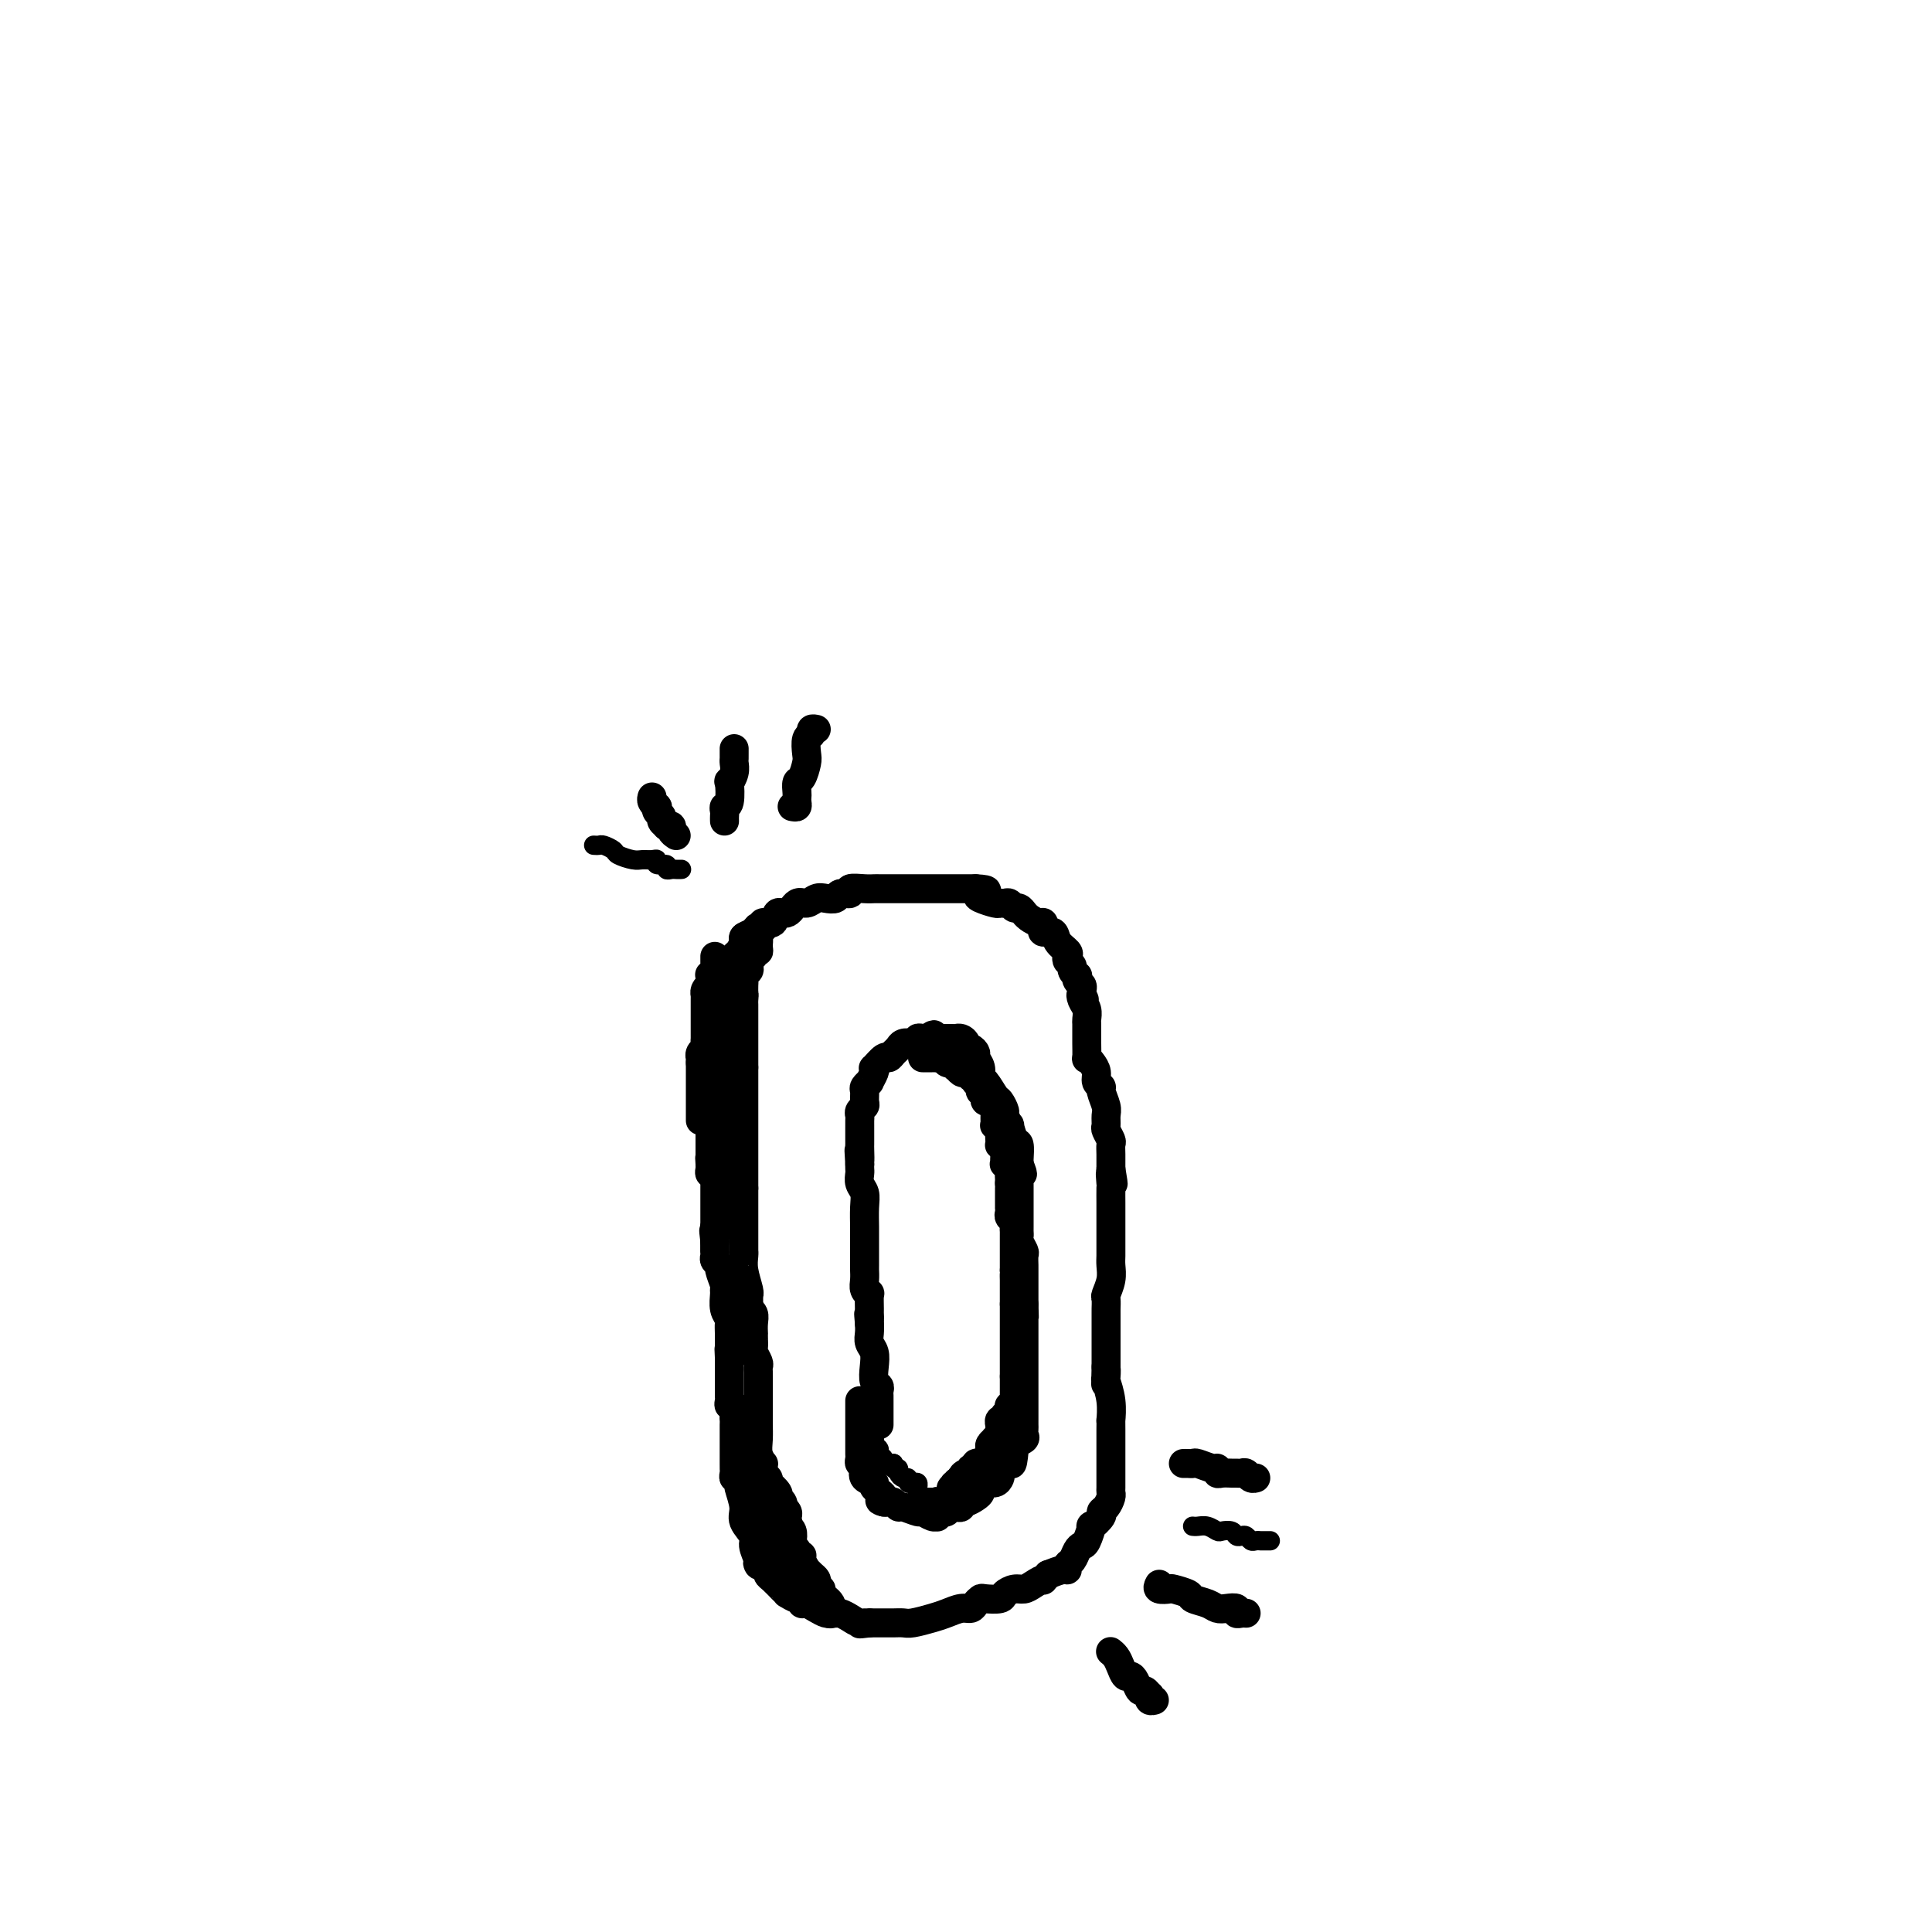 <svg viewBox='0 0 400 400' version='1.1' xmlns='http://www.w3.org/2000/svg' xmlns:xlink='http://www.w3.org/1999/xlink'><g fill='none' stroke='#000000' stroke-width='6' stroke-linecap='round' stroke-linejoin='round'><path d='M182,295c-0.000,-0.446 -0.000,-0.893 0,-1c0.000,-0.107 0.000,0.125 0,0c-0.000,-0.125 -0.000,-0.607 0,-1c0.000,-0.393 0.000,-0.697 0,-1c-0.000,-0.303 -0.000,-0.606 0,-1c0.000,-0.394 0.001,-0.880 0,-1c-0.001,-0.120 -0.004,0.124 0,0c0.004,-0.124 0.015,-0.616 0,-1c-0.015,-0.384 -0.056,-0.659 0,-1c0.056,-0.341 0.207,-0.749 0,-1c-0.207,-0.251 -0.774,-0.346 -1,-1c-0.226,-0.654 -0.113,-1.866 0,-3c0.113,-1.134 0.226,-2.191 0,-3c-0.226,-0.809 -0.792,-1.372 -1,-2c-0.208,-0.628 -0.060,-1.322 0,-2c0.060,-0.678 0.030,-1.339 0,-2'/><path d='M180,274c-0.309,-3.418 -0.082,-1.461 0,-1c0.082,0.461 0.018,-0.572 0,-1c-0.018,-0.428 0.009,-0.250 0,-1c-0.009,-0.750 -0.055,-2.429 0,-3c0.055,-0.571 0.211,-0.033 0,0c-0.211,0.033 -0.789,-0.439 -1,-1c-0.211,-0.561 -0.057,-1.212 0,-2c0.057,-0.788 0.015,-1.712 0,-2c-0.015,-0.288 -0.003,0.060 0,-1c0.003,-1.060 -0.003,-3.530 0,-5c0.003,-1.470 0.015,-1.942 0,-3c-0.015,-1.058 -0.057,-2.703 0,-4c0.057,-1.297 0.211,-2.245 0,-3c-0.211,-0.755 -0.789,-1.316 -1,-2c-0.211,-0.684 -0.057,-1.492 0,-2c0.057,-0.508 0.016,-0.717 0,-1c-0.016,-0.283 -0.008,-0.642 0,-1'/><path d='M178,241c-0.309,-5.224 -0.083,-1.785 0,-1c0.083,0.785 0.022,-1.086 0,-2c-0.022,-0.914 -0.006,-0.871 0,-1c0.006,-0.129 0.002,-0.430 0,-1c-0.002,-0.570 -0.000,-1.410 0,-2c0.000,-0.590 -0.001,-0.932 0,-1c0.001,-0.068 0.004,0.136 0,0c-0.004,-0.136 -0.015,-0.613 0,-1c0.015,-0.387 0.057,-0.685 0,-1c-0.057,-0.315 -0.212,-0.647 0,-1c0.212,-0.353 0.793,-0.726 1,-1c0.207,-0.274 0.040,-0.450 0,-1c-0.040,-0.550 0.045,-1.474 0,-2c-0.045,-0.526 -0.222,-0.653 0,-1c0.222,-0.347 0.842,-0.914 1,-1c0.158,-0.086 -0.147,0.309 0,0c0.147,-0.309 0.746,-1.322 1,-2c0.254,-0.678 0.162,-1.022 0,-1c-0.162,0.022 -0.394,0.409 0,0c0.394,-0.409 1.414,-1.616 2,-2c0.586,-0.384 0.738,0.055 1,0c0.262,-0.055 0.635,-0.602 1,-1c0.365,-0.398 0.724,-0.646 1,-1c0.276,-0.354 0.469,-0.813 1,-1c0.531,-0.187 1.399,-0.103 2,0c0.601,0.103 0.934,0.223 1,0c0.066,-0.223 -0.136,-0.791 0,-1c0.136,-0.209 0.610,-0.060 1,0c0.390,0.060 0.695,0.030 1,0'/><path d='M192,215c2.186,-1.547 1.150,-0.415 1,0c-0.150,0.415 0.586,0.111 1,0c0.414,-0.111 0.506,-0.031 1,0c0.494,0.031 1.390,0.011 2,0c0.610,-0.011 0.933,-0.013 1,0c0.067,0.013 -0.123,0.041 0,0c0.123,-0.041 0.559,-0.151 1,0c0.441,0.151 0.888,0.565 1,1c0.112,0.435 -0.110,0.893 0,1c0.110,0.107 0.551,-0.136 1,0c0.449,0.136 0.907,0.650 1,1c0.093,0.350 -0.178,0.535 0,1c0.178,0.465 0.807,1.208 1,2c0.193,0.792 -0.049,1.631 0,2c0.049,0.369 0.390,0.268 1,1c0.610,0.732 1.488,2.295 2,3c0.512,0.705 0.658,0.550 1,1c0.342,0.450 0.879,1.505 1,2c0.121,0.495 -0.174,0.431 0,1c0.174,0.569 0.817,1.770 1,2c0.183,0.230 -0.095,-0.513 0,0c0.095,0.513 0.561,2.281 1,3c0.439,0.719 0.850,0.389 1,1c0.150,0.611 0.041,2.165 0,3c-0.041,0.835 -0.012,0.953 0,1c0.012,0.047 0.006,0.024 0,0'/><path d='M211,241c1.392,3.582 0.373,1.535 0,1c-0.373,-0.535 -0.100,0.440 0,1c0.100,0.560 0.027,0.703 0,1c-0.027,0.297 -0.007,0.747 0,1c0.007,0.253 0.002,0.309 0,1c-0.002,0.691 -0.001,2.016 0,3c0.001,0.984 0.000,1.626 0,2c-0.000,0.374 -0.001,0.480 0,1c0.001,0.520 0.004,1.453 0,2c-0.004,0.547 -0.015,0.709 0,1c0.015,0.291 0.057,0.712 0,1c-0.057,0.288 -0.211,0.444 0,1c0.211,0.556 0.789,1.511 1,2c0.211,0.489 0.057,0.512 0,1c-0.057,0.488 -0.015,1.440 0,2c0.015,0.560 0.004,0.727 0,1c-0.004,0.273 -0.001,0.651 0,1c0.001,0.349 0.000,0.667 0,1c-0.000,0.333 -0.000,0.681 0,1c0.000,0.319 0.000,0.610 0,1c-0.000,0.390 -0.000,0.878 0,1c0.000,0.122 0.000,-0.121 0,0c-0.000,0.121 -0.000,0.606 0,1c0.000,0.394 0.000,0.697 0,1'/><path d='M212,270c0.155,4.949 0.041,2.823 0,2c-0.041,-0.823 -0.011,-0.342 0,0c0.011,0.342 0.003,0.545 0,1c-0.003,0.455 -0.001,1.162 0,2c0.001,0.838 0.000,1.807 0,3c-0.000,1.193 -0.000,2.611 0,3c0.000,0.389 0.000,-0.250 0,0c-0.000,0.250 -0.000,1.391 0,2c0.000,0.609 0.000,0.687 0,1c-0.000,0.313 -0.000,0.861 0,1c0.000,0.139 0.000,-0.130 0,0c-0.000,0.130 0.000,0.661 0,1c-0.000,0.339 -0.000,0.486 0,1c0.000,0.514 0.000,1.393 0,2c-0.000,0.607 -0.000,0.941 0,1c0.000,0.059 0.000,-0.157 0,0c-0.000,0.157 -0.000,0.686 0,1c0.000,0.314 0.000,0.413 0,1c-0.000,0.587 -0.001,1.663 0,2c0.001,0.337 0.002,-0.064 0,0c-0.002,0.064 -0.008,0.595 0,1c0.008,0.405 0.030,0.686 0,1c-0.030,0.314 -0.111,0.661 0,1c0.111,0.339 0.415,0.668 0,1c-0.415,0.332 -1.547,0.666 -2,1c-0.453,0.334 -0.226,0.667 0,1'/><path d='M210,300c-0.471,5.035 -0.648,2.624 -1,2c-0.352,-0.624 -0.878,0.539 -1,1c-0.122,0.461 0.162,0.218 0,0c-0.162,-0.218 -0.768,-0.413 -1,0c-0.232,0.413 -0.091,1.434 0,2c0.091,0.566 0.130,0.676 0,1c-0.130,0.324 -0.429,0.860 -1,1c-0.571,0.140 -1.413,-0.116 -2,0c-0.587,0.116 -0.918,0.604 -1,1c-0.082,0.396 0.084,0.698 0,1c-0.084,0.302 -0.418,0.603 -1,1c-0.582,0.397 -1.413,0.890 -2,1c-0.587,0.110 -0.931,-0.163 -1,0c-0.069,0.163 0.136,0.762 0,1c-0.136,0.238 -0.615,0.115 -1,0c-0.385,-0.115 -0.678,-0.223 -1,0c-0.322,0.223 -0.674,0.777 -1,1c-0.326,0.223 -0.625,0.113 -1,0c-0.375,-0.113 -0.826,-0.231 -1,0c-0.174,0.231 -0.072,0.809 0,1c0.072,0.191 0.114,-0.005 0,0c-0.114,0.005 -0.384,0.213 -1,0c-0.616,-0.213 -1.580,-0.845 -2,-1c-0.420,-0.155 -0.298,0.169 -1,0c-0.702,-0.169 -2.230,-0.830 -3,-1c-0.770,-0.170 -0.784,0.150 -1,0c-0.216,-0.150 -0.635,-0.771 -1,-1c-0.365,-0.229 -0.676,-0.065 -1,0c-0.324,0.065 -0.662,0.033 -1,0'/><path d='M183,311c-1.881,-0.428 -0.084,-0.499 0,-1c0.084,-0.501 -1.546,-1.430 -2,-2c-0.454,-0.570 0.267,-0.779 0,-1c-0.267,-0.221 -1.522,-0.455 -2,-1c-0.478,-0.545 -0.181,-1.402 0,-2c0.181,-0.598 0.245,-0.937 0,-1c-0.245,-0.063 -0.798,0.152 -1,0c-0.202,-0.152 -0.054,-0.669 0,-1c0.054,-0.331 0.015,-0.474 0,-1c-0.015,-0.526 -0.004,-1.435 0,-2c0.004,-0.565 0.001,-0.785 0,-1c-0.001,-0.215 -0.000,-0.425 0,-1c0.000,-0.575 0.000,-1.517 0,-2c-0.000,-0.483 -0.000,-0.508 0,-1c0.000,-0.492 0.000,-1.451 0,-2c-0.000,-0.549 -0.000,-0.686 0,-1c0.000,-0.314 0.000,-0.804 0,-1c-0.000,-0.196 -0.000,-0.098 0,0'/><path d='M151,232c-0.000,-0.687 -0.000,-1.374 0,-2c0.000,-0.626 0.000,-1.190 0,-2c-0.000,-0.810 -0.000,-1.866 0,-3c0.000,-1.134 0.000,-2.347 0,-3c-0.000,-0.653 -0.000,-0.746 0,-1c0.000,-0.254 0.000,-0.670 0,-2c-0.000,-1.330 -0.000,-3.574 0,-5c0.000,-1.426 0.000,-2.035 0,-3c-0.000,-0.965 -0.000,-2.286 0,-3c0.000,-0.714 0.000,-0.820 0,-1c-0.000,-0.180 -0.001,-0.432 0,-1c0.001,-0.568 0.003,-1.452 0,-2c-0.003,-0.548 -0.012,-0.762 0,-1c0.012,-0.238 0.046,-0.501 0,-1c-0.046,-0.499 -0.171,-1.233 0,-2c0.171,-0.767 0.640,-1.567 1,-2c0.360,-0.433 0.612,-0.497 1,-1c0.388,-0.503 0.912,-1.443 1,-2c0.088,-0.557 -0.261,-0.731 0,-1c0.261,-0.269 1.130,-0.635 2,-1'/><path d='M156,193c0.941,-1.304 0.795,-1.065 1,-1c0.205,0.065 0.761,-0.043 1,0c0.239,0.043 0.161,0.238 0,0c-0.161,-0.238 -0.405,-0.909 0,-1c0.405,-0.091 1.459,0.397 2,0c0.541,-0.397 0.568,-1.679 1,-2c0.432,-0.321 1.270,0.320 2,0c0.730,-0.320 1.351,-1.601 2,-2c0.649,-0.399 1.324,0.085 2,0c0.676,-0.085 1.352,-0.740 2,-1c0.648,-0.260 1.267,-0.126 2,0c0.733,0.126 1.579,0.244 2,0c0.421,-0.244 0.417,-0.850 1,-1c0.583,-0.150 1.753,0.156 2,0c0.247,-0.156 -0.428,-0.774 0,-1c0.428,-0.226 1.960,-0.061 3,0c1.040,0.061 1.588,0.016 2,0c0.412,-0.016 0.688,-0.004 1,0c0.312,0.004 0.661,0.001 1,0c0.339,-0.001 0.667,-0.000 1,0c0.333,0.000 0.669,0.000 1,0c0.331,-0.000 0.655,-0.000 1,0c0.345,0.000 0.711,0.000 1,0c0.289,-0.000 0.500,-0.000 1,0c0.500,0.000 1.290,0.000 2,0c0.710,-0.000 1.341,-0.000 2,0c0.659,0.000 1.348,0.000 2,0c0.652,-0.000 1.268,-0.000 2,0c0.732,0.000 1.582,0.000 2,0c0.418,-0.000 0.405,-0.000 1,0c0.595,0.000 1.797,0.000 3,0'/><path d='M202,184c3.830,0.182 1.905,0.638 1,1c-0.905,0.362 -0.789,0.632 0,1c0.789,0.368 2.253,0.835 3,1c0.747,0.165 0.777,0.029 1,0c0.223,-0.029 0.638,0.049 1,0c0.362,-0.049 0.671,-0.224 1,0c0.329,0.224 0.679,0.847 1,1c0.321,0.153 0.614,-0.165 1,0c0.386,0.165 0.863,0.814 1,1c0.137,0.186 -0.068,-0.091 0,0c0.068,0.091 0.409,0.550 1,1c0.591,0.450 1.433,0.889 2,1c0.567,0.111 0.857,-0.108 1,0c0.143,0.108 0.137,0.543 0,1c-0.137,0.457 -0.404,0.934 0,1c0.404,0.066 1.480,-0.281 2,0c0.520,0.281 0.483,1.189 1,2c0.517,0.811 1.588,1.527 2,2c0.412,0.473 0.167,0.705 0,1c-0.167,0.295 -0.255,0.653 0,1c0.255,0.347 0.852,0.685 1,1c0.148,0.315 -0.153,0.609 0,1c0.153,0.391 0.759,0.878 1,1c0.241,0.122 0.117,-0.122 0,0c-0.117,0.122 -0.227,0.610 0,1c0.227,0.390 0.792,0.682 1,1c0.208,0.318 0.059,0.662 0,1c-0.059,0.338 -0.030,0.669 0,1'/><path d='M224,206c0.944,1.975 0.306,0.412 0,0c-0.306,-0.412 -0.278,0.327 0,1c0.278,0.673 0.807,1.280 1,2c0.193,0.720 0.052,1.553 0,2c-0.052,0.447 -0.014,0.510 0,1c0.014,0.490 0.003,1.409 0,2c-0.003,0.591 0.002,0.854 0,1c-0.002,0.146 -0.011,0.174 0,1c0.011,0.826 0.040,2.448 0,3c-0.040,0.552 -0.150,0.032 0,0c0.150,-0.032 0.561,0.423 1,1c0.439,0.577 0.906,1.275 1,2c0.094,0.725 -0.185,1.478 0,2c0.185,0.522 0.834,0.812 1,1c0.166,0.188 -0.153,0.273 0,1c0.153,0.727 0.777,2.097 1,3c0.223,0.903 0.046,1.341 0,2c-0.046,0.659 0.040,1.541 0,2c-0.040,0.459 -0.207,0.495 0,1c0.207,0.505 0.788,1.480 1,2c0.212,0.520 0.057,0.587 0,1c-0.057,0.413 -0.015,1.173 0,2c0.015,0.827 0.004,1.723 0,2c-0.004,0.277 -0.001,-0.064 0,0c0.001,0.064 0.001,0.532 0,1'/><path d='M230,242c0.928,5.678 0.249,1.871 0,1c-0.249,-0.871 -0.067,1.192 0,2c0.067,0.808 0.018,0.359 0,1c-0.018,0.641 -0.005,2.370 0,3c0.005,0.630 0.001,0.161 0,1c-0.001,0.839 -0.000,2.987 0,4c0.000,1.013 -0.000,0.889 0,1c0.000,0.111 0.001,0.455 0,1c-0.001,0.545 -0.004,1.292 0,2c0.004,0.708 0.015,1.379 0,2c-0.015,0.621 -0.057,1.193 0,2c0.057,0.807 0.211,1.849 0,3c-0.211,1.151 -0.789,2.412 -1,3c-0.211,0.588 -0.057,0.503 0,1c0.057,0.497 0.015,1.577 0,2c-0.015,0.423 -0.004,0.190 0,1c0.004,0.810 0.001,2.665 0,4c-0.001,1.335 -0.000,2.151 0,3c0.000,0.849 0.000,1.733 0,2c-0.000,0.267 -0.000,-0.082 0,0c0.000,0.082 0.000,0.595 0,1c-0.000,0.405 -0.000,0.703 0,1'/><path d='M229,283c-0.159,6.512 -0.057,2.293 0,1c0.057,-1.293 0.068,0.342 0,1c-0.068,0.658 -0.214,0.339 0,1c0.214,0.661 0.789,2.300 1,4c0.211,1.700 0.056,3.460 0,4c-0.056,0.540 -0.015,-0.141 0,0c0.015,0.141 0.004,1.102 0,2c-0.004,0.898 -0.001,1.732 0,2c0.001,0.268 0.000,-0.030 0,0c-0.000,0.030 -0.000,0.389 0,1c0.000,0.611 0.000,1.476 0,2c-0.000,0.524 0.000,0.707 0,1c-0.000,0.293 -0.000,0.695 0,1c0.000,0.305 0.001,0.515 0,1c-0.001,0.485 -0.003,1.247 0,2c0.003,0.753 0.011,1.497 0,2c-0.011,0.503 -0.039,0.763 0,1c0.039,0.237 0.146,0.450 0,1c-0.146,0.550 -0.546,1.437 -1,2c-0.454,0.563 -0.962,0.802 -1,1c-0.038,0.198 0.393,0.354 0,1c-0.393,0.646 -1.611,1.783 -2,2c-0.389,0.217 0.051,-0.485 0,0c-0.051,0.485 -0.592,2.157 -1,3c-0.408,0.843 -0.683,0.857 -1,1c-0.317,0.143 -0.675,0.416 -1,1c-0.325,0.584 -0.618,1.480 -1,2c-0.382,0.520 -0.855,0.665 -1,1c-0.145,0.335 0.038,0.859 0,1c-0.038,0.141 -0.297,-0.103 -1,0c-0.703,0.103 -1.852,0.551 -3,1'/><path d='M217,326c-1.988,2.349 -0.957,1.221 -1,1c-0.043,-0.221 -1.161,0.466 -2,1c-0.839,0.534 -1.398,0.914 -2,1c-0.602,0.086 -1.246,-0.121 -2,0c-0.754,0.121 -1.617,0.571 -2,1c-0.383,0.429 -0.287,0.837 -1,1c-0.713,0.163 -2.235,0.081 -3,0c-0.765,-0.081 -0.775,-0.162 -1,0c-0.225,0.162 -0.667,0.568 -1,1c-0.333,0.432 -0.558,0.890 -1,1c-0.442,0.110 -1.101,-0.128 -2,0c-0.899,0.128 -2.037,0.623 -3,1c-0.963,0.377 -1.752,0.637 -3,1c-1.248,0.363 -2.954,0.829 -4,1c-1.046,0.171 -1.432,0.046 -2,0c-0.568,-0.046 -1.317,-0.012 -2,0c-0.683,0.012 -1.299,0.003 -2,0c-0.701,-0.003 -1.486,-0.001 -2,0c-0.514,0.001 -0.757,0.000 -1,0'/><path d='M180,336c-3.439,0.452 -1.537,0.083 -1,0c0.537,-0.083 -0.290,0.121 -1,0c-0.710,-0.121 -1.303,-0.568 -2,-1c-0.697,-0.432 -1.499,-0.851 -2,-1c-0.501,-0.149 -0.701,-0.030 -1,0c-0.299,0.030 -0.697,-0.029 -1,0c-0.303,0.029 -0.512,0.147 -1,0c-0.488,-0.147 -1.257,-0.560 -2,-1c-0.743,-0.440 -1.461,-0.906 -2,-1c-0.539,-0.094 -0.900,0.186 -1,0c-0.100,-0.186 0.062,-0.836 0,-1c-0.062,-0.164 -0.349,0.160 -1,0c-0.651,-0.160 -1.667,-0.802 -2,-1c-0.333,-0.198 0.017,0.049 0,0c-0.017,-0.049 -0.401,-0.395 -1,-1c-0.599,-0.605 -1.415,-1.469 -2,-2c-0.585,-0.531 -0.940,-0.730 -1,-1c-0.060,-0.270 0.176,-0.611 0,-1c-0.176,-0.389 -0.765,-0.825 -1,-1c-0.235,-0.175 -0.118,-0.087 0,0'/><path d='M158,324c-1.483,-1.220 -1.190,-0.270 -1,0c0.190,0.270 0.276,-0.142 0,-1c-0.276,-0.858 -0.915,-2.163 -1,-3c-0.085,-0.837 0.384,-1.205 0,-2c-0.384,-0.795 -1.620,-2.016 -2,-3c-0.380,-0.984 0.095,-1.732 0,-3c-0.095,-1.268 -0.761,-3.057 -1,-4c-0.239,-0.943 -0.050,-1.040 0,-1c0.050,0.040 -0.039,0.218 0,0c0.039,-0.218 0.207,-0.830 0,-1c-0.207,-0.170 -0.787,0.103 -1,0c-0.213,-0.103 -0.057,-0.582 0,-1c0.057,-0.418 0.015,-0.775 0,-1c-0.015,-0.225 -0.004,-0.320 0,-1c0.004,-0.680 0.001,-1.947 0,-3c-0.001,-1.053 -0.001,-1.891 0,-2c0.001,-0.109 0.001,0.513 0,0c-0.001,-0.513 -0.004,-2.161 0,-3c0.004,-0.839 0.015,-0.869 0,-1c-0.015,-0.131 -0.057,-0.364 0,-1c0.057,-0.636 0.211,-1.675 0,-2c-0.211,-0.325 -0.789,0.064 -1,0c-0.211,-0.064 -0.057,-0.581 0,-1c0.057,-0.419 0.015,-0.741 0,-1c-0.015,-0.259 -0.004,-0.454 0,-1c0.004,-0.546 0.001,-1.442 0,-2c-0.001,-0.558 -0.000,-0.778 0,-1c0.000,-0.222 0.000,-0.444 0,-1c-0.000,-0.556 -0.000,-1.444 0,-2c0.000,-0.556 0.000,-0.778 0,-1'/><path d='M151,281c-0.155,-3.666 -0.041,-0.830 0,0c0.041,0.830 0.011,-0.345 0,-1c-0.011,-0.655 -0.002,-0.791 0,-1c0.002,-0.209 -0.003,-0.492 0,-1c0.003,-0.508 0.015,-1.243 0,-2c-0.015,-0.757 -0.057,-1.537 0,-2c0.057,-0.463 0.212,-0.608 0,-1c-0.212,-0.392 -0.793,-1.030 -1,-2c-0.207,-0.970 -0.040,-2.273 0,-3c0.040,-0.727 -0.046,-0.877 0,-1c0.046,-0.123 0.222,-0.218 0,-1c-0.222,-0.782 -0.844,-2.252 -1,-3c-0.156,-0.748 0.154,-0.774 0,-1c-0.154,-0.226 -0.773,-0.652 -1,-1c-0.227,-0.348 -0.061,-0.618 0,-1c0.061,-0.382 0.016,-0.876 0,-1c-0.016,-0.124 -0.004,0.120 0,0c0.004,-0.120 0.001,-0.606 0,-1c-0.001,-0.394 -0.001,-0.697 0,-1'/><path d='M148,257c-0.463,-3.874 -0.120,-1.559 0,-1c0.120,0.559 0.018,-0.638 0,-1c-0.018,-0.362 0.047,0.110 0,0c-0.047,-0.110 -0.205,-0.803 0,-1c0.205,-0.197 0.773,0.102 1,0c0.227,-0.102 0.112,-0.605 0,-1c-0.112,-0.395 -0.222,-0.683 0,-1c0.222,-0.317 0.778,-0.662 1,-1c0.222,-0.338 0.112,-0.669 0,-1c-0.112,-0.331 -0.226,-0.662 0,-1c0.226,-0.338 0.792,-0.683 1,-1c0.208,-0.317 0.060,-0.606 0,-1c-0.060,-0.394 -0.030,-0.893 0,-1c0.030,-0.107 0.061,0.179 0,0c-0.061,-0.179 -0.212,-0.821 0,-1c0.212,-0.179 0.789,0.105 1,0c0.211,-0.105 0.057,-0.601 0,-1c-0.057,-0.399 -0.015,-0.702 0,-1c0.015,-0.298 0.004,-0.590 0,-1c-0.004,-0.410 -0.001,-0.937 0,-1c0.001,-0.063 0.000,0.338 0,0c-0.000,-0.338 -0.000,-1.414 0,-2c0.000,-0.586 0.000,-0.682 0,-1c-0.000,-0.318 -0.000,-0.858 0,-1c0.000,-0.142 0.000,0.116 0,0c-0.000,-0.116 -0.000,-0.604 0,-1c0.000,-0.396 0.000,-0.698 0,-1'/><path d='M152,235c0.618,-3.567 0.161,-1.484 0,-1c-0.161,0.484 -0.028,-0.631 0,-1c0.028,-0.369 -0.049,0.006 0,0c0.049,-0.006 0.223,-0.394 0,-1c-0.223,-0.606 -0.843,-1.431 -1,-2c-0.157,-0.569 0.150,-0.884 0,-1c-0.150,-0.116 -0.757,-0.033 -1,0c-0.243,0.033 -0.121,0.017 0,0'/><path d='M152,202c0.000,0.333 0.000,0.667 0,1c-0.000,0.333 -0.000,0.667 0,1c0.000,0.333 0.000,0.666 0,1c-0.000,0.334 -0.000,0.668 0,1c0.000,0.332 0.000,0.660 0,1c-0.000,0.340 -0.001,0.692 0,1c0.001,0.308 0.004,0.572 0,1c-0.004,0.428 -0.015,1.021 0,1c0.015,-0.021 0.057,-0.657 0,-1c-0.057,-0.343 -0.212,-0.392 0,-1c0.212,-0.608 0.792,-1.776 1,-2c0.208,-0.224 0.046,0.497 0,0c-0.046,-0.497 0.026,-2.211 0,-3c-0.026,-0.789 -0.150,-0.654 0,-1c0.150,-0.346 0.575,-1.173 1,-2'/><path d='M154,200c0.309,-1.642 0.083,-1.745 0,-2c-0.083,-0.255 -0.023,-0.660 0,-1c0.023,-0.340 0.009,-0.613 0,-1c-0.009,-0.387 -0.014,-0.888 0,-1c0.014,-0.112 0.046,0.164 0,0c-0.046,-0.164 -0.170,-0.770 0,-1c0.170,-0.230 0.635,-0.086 1,0c0.365,0.086 0.630,0.113 1,0c0.370,-0.113 0.846,-0.366 1,0c0.154,0.366 -0.015,1.350 0,2c0.015,0.650 0.214,0.966 0,1c-0.214,0.034 -0.841,-0.212 -1,0c-0.159,0.212 0.150,0.883 0,1c-0.150,0.117 -0.758,-0.319 -1,0c-0.242,0.319 -0.117,1.394 0,2c0.117,0.606 0.228,0.742 0,1c-0.228,0.258 -0.793,0.636 -1,1c-0.207,0.364 -0.056,0.713 0,1c0.056,0.287 0.016,0.510 0,1c-0.016,0.490 -0.008,1.245 0,2'/><path d='M154,206c-0.464,1.808 -0.124,0.330 0,0c0.124,-0.330 0.033,0.490 0,1c-0.033,0.510 -0.009,0.710 0,1c0.009,0.290 0.002,0.669 0,1c-0.002,0.331 -0.001,0.614 0,1c0.001,0.386 0.000,0.877 0,1c-0.000,0.123 -0.000,-0.120 0,0c0.000,0.120 0.000,0.605 0,1c-0.000,0.395 -0.000,0.701 0,1c0.000,0.299 0.000,0.591 0,1c-0.000,0.409 -0.000,0.937 0,1c0.000,0.063 0.000,-0.338 0,0c-0.000,0.338 -0.000,1.414 0,2c0.000,0.586 0.000,0.682 0,1c-0.000,0.318 -0.000,0.858 0,1c0.000,0.142 0.000,-0.116 0,0c-0.000,0.116 -0.000,0.604 0,1c0.000,0.396 0.000,0.698 0,1'/><path d='M154,221c0.000,2.706 0.000,1.972 0,2c0.000,0.028 0.000,0.820 0,1c0.000,0.180 0.000,-0.251 0,0c0.000,0.251 0.000,1.184 0,2c0.000,0.816 0.000,1.515 0,2c0.000,0.485 0.000,0.756 0,1c0.000,0.244 0.000,0.461 0,1c-0.000,0.539 0.000,1.401 0,2c0.000,0.599 0.000,0.934 0,1c0.000,0.066 0.000,-0.136 0,0c0.000,0.136 0.000,0.609 0,1c0.000,0.391 0.000,0.700 0,1c0.000,0.300 -0.000,0.590 0,1c0.000,0.410 0.000,0.939 0,1c0.000,0.061 -0.000,-0.345 0,0c0.000,0.345 0.000,1.440 0,2c0.000,0.560 -0.000,0.585 0,1c0.000,0.415 0.000,1.222 0,2c0.000,0.778 -0.000,1.528 0,2c0.000,0.472 0.000,0.665 0,1c0.000,0.335 0.000,0.810 0,1c0.000,0.190 0.000,0.095 0,0'/><path d='M154,246c0.000,4.047 0.000,1.665 0,1c-0.000,-0.665 -0.000,0.389 0,1c0.000,0.611 0.000,0.781 0,1c-0.000,0.219 -0.000,0.489 0,1c0.000,0.511 0.000,1.265 0,2c-0.000,0.735 -0.000,1.453 0,2c0.000,0.547 0.000,0.925 0,1c-0.000,0.075 -0.000,-0.152 0,0c0.000,0.152 0.000,0.684 0,1c-0.000,0.316 -0.001,0.418 0,1c0.001,0.582 0.004,1.644 0,2c-0.004,0.356 -0.015,0.005 0,0c0.015,-0.005 0.057,0.337 0,1c-0.057,0.663 -0.211,1.648 0,3c0.211,1.352 0.789,3.069 1,4c0.211,0.931 0.057,1.074 0,1c-0.057,-0.074 -0.015,-0.366 0,0c0.015,0.366 0.004,1.390 0,2c-0.004,0.610 -0.002,0.805 0,1'/><path d='M155,271c0.094,4.118 -0.171,1.912 0,1c0.171,-0.912 0.778,-0.530 1,0c0.222,0.530 0.060,1.207 0,2c-0.060,0.793 -0.017,1.703 0,2c0.017,0.297 0.008,-0.019 0,0c-0.008,0.019 -0.016,0.372 0,1c0.016,0.628 0.057,1.530 0,2c-0.057,0.470 -0.211,0.507 0,1c0.211,0.493 0.789,1.442 1,2c0.211,0.558 0.057,0.726 0,1c-0.057,0.274 -0.015,0.654 0,1c0.015,0.346 0.004,0.657 0,1c-0.004,0.343 -0.001,0.718 0,1c0.001,0.282 0.000,0.471 0,1c-0.000,0.529 -0.000,1.399 0,2c0.000,0.601 0.000,0.935 0,1c-0.000,0.065 0.000,-0.137 0,0c-0.000,0.137 -0.000,0.612 0,1c0.000,0.388 0.000,0.687 0,1c-0.000,0.313 -0.001,0.639 0,1c0.001,0.361 0.004,0.756 0,1c-0.004,0.244 -0.015,0.338 0,1c0.015,0.662 0.057,1.893 0,3c-0.057,1.107 -0.211,2.091 0,3c0.211,0.909 0.788,1.745 1,2c0.212,0.255 0.061,-0.070 0,0c-0.061,0.070 -0.030,0.535 0,1'/><path d='M158,304c0.480,5.056 0.179,1.195 0,0c-0.179,-1.195 -0.236,0.275 0,1c0.236,0.725 0.766,0.705 1,1c0.234,0.295 0.171,0.905 0,1c-0.171,0.095 -0.452,-0.324 0,0c0.452,0.324 1.637,1.393 2,2c0.363,0.607 -0.095,0.754 0,1c0.095,0.246 0.743,0.591 1,1c0.257,0.409 0.121,0.883 0,1c-0.121,0.117 -0.228,-0.123 0,0c0.228,0.123 0.792,0.610 1,1c0.208,0.390 0.059,0.683 0,1c-0.059,0.317 -0.030,0.659 0,1'/><path d='M163,315c0.789,1.937 0.263,1.278 0,1c-0.263,-0.278 -0.263,-0.177 0,0c0.263,0.177 0.787,0.430 1,1c0.213,0.570 0.114,1.459 0,2c-0.114,0.541 -0.242,0.735 0,1c0.242,0.265 0.853,0.601 1,1c0.147,0.399 -0.172,0.863 0,1c0.172,0.137 0.833,-0.051 1,0c0.167,0.051 -0.162,0.342 0,1c0.162,0.658 0.814,1.682 1,2c0.186,0.318 -0.094,-0.069 0,0c0.094,0.069 0.564,0.596 1,1c0.436,0.404 0.839,0.687 1,1c0.161,0.313 0.081,0.657 0,1'/><path d='M169,328c0.859,2.248 0.006,1.366 0,1c-0.006,-0.366 0.836,-0.218 1,0c0.164,0.218 -0.348,0.504 0,1c0.348,0.496 1.558,1.202 2,2c0.442,0.798 0.116,1.688 0,2c-0.116,0.312 -0.021,0.046 0,0c0.021,-0.046 -0.032,0.128 0,0c0.032,-0.128 0.149,-0.559 0,-1c-0.149,-0.441 -0.564,-0.893 -1,-1c-0.436,-0.107 -0.891,0.131 -1,0c-0.109,-0.131 0.130,-0.631 0,-1c-0.130,-0.369 -0.627,-0.605 -1,-1c-0.373,-0.395 -0.621,-0.947 -1,-1c-0.379,-0.053 -0.890,0.393 -1,0c-0.110,-0.393 0.182,-1.625 0,-2c-0.182,-0.375 -0.839,0.107 -1,0c-0.161,-0.107 0.173,-0.802 0,-1c-0.173,-0.198 -0.854,0.100 -1,0c-0.146,-0.100 0.244,-0.600 0,-1c-0.244,-0.400 -1.122,-0.700 -2,-1'/><path d='M163,324c-1.405,-1.394 -0.419,-0.881 0,-1c0.419,-0.119 0.270,-0.872 0,-1c-0.270,-0.128 -0.661,0.369 -1,0c-0.339,-0.369 -0.626,-1.604 -1,-2c-0.374,-0.396 -0.836,0.048 -1,0c-0.164,-0.048 -0.030,-0.586 0,-1c0.030,-0.414 -0.043,-0.704 0,-1c0.043,-0.296 0.204,-0.600 0,-1c-0.204,-0.400 -0.773,-0.898 -1,-1c-0.227,-0.102 -0.114,0.193 0,0c0.114,-0.193 0.228,-0.873 0,-1c-0.228,-0.127 -0.797,0.299 -1,0c-0.203,-0.299 -0.040,-1.323 0,-2c0.040,-0.677 -0.042,-1.007 0,-1c0.042,0.007 0.208,0.352 0,0c-0.208,-0.352 -0.792,-1.401 -1,-2c-0.208,-0.599 -0.042,-0.749 0,-1c0.042,-0.251 -0.040,-0.603 0,-1c0.040,-0.397 0.203,-0.838 0,-1c-0.203,-0.162 -0.772,-0.046 -1,0c-0.228,0.046 -0.114,0.023 0,0'/><path d='M140,173c-0.455,-0.311 -0.911,-0.622 -1,-1c-0.089,-0.378 0.187,-0.822 0,-1c-0.187,-0.178 -0.838,-0.089 -1,0c-0.162,0.089 0.167,0.178 0,0c-0.167,-0.178 -0.828,-0.621 -1,-1c-0.172,-0.379 0.146,-0.693 0,-1c-0.146,-0.307 -0.757,-0.608 -1,-1c-0.243,-0.392 -0.118,-0.876 0,-1c0.118,-0.124 0.227,0.111 0,0c-0.227,-0.111 -0.792,-0.568 -1,-1c-0.208,-0.432 -0.059,-0.838 0,-1c0.059,-0.162 0.030,-0.081 0,0'/><path d='M150,170c-0.008,-0.341 -0.016,-0.681 0,-1c0.016,-0.319 0.056,-0.616 0,-1c-0.056,-0.384 -0.207,-0.855 0,-1c0.207,-0.145 0.774,0.035 1,-1c0.226,-1.035 0.113,-3.286 0,-4c-0.113,-0.714 -0.226,0.107 0,0c0.226,-0.107 0.793,-1.143 1,-2c0.207,-0.857 0.056,-1.536 0,-2c-0.056,-0.464 -0.015,-0.712 0,-1c0.015,-0.288 0.004,-0.616 0,-1c-0.004,-0.384 -0.001,-0.824 0,-1c0.001,-0.176 0.001,-0.088 0,0'/><path d='M164,167c0.422,0.087 0.844,0.174 1,0c0.156,-0.174 0.044,-0.608 0,-1c-0.044,-0.392 -0.022,-0.742 0,-1c0.022,-0.258 0.045,-0.424 0,-1c-0.045,-0.576 -0.157,-1.562 0,-2c0.157,-0.438 0.582,-0.326 1,-1c0.418,-0.674 0.829,-2.132 1,-3c0.171,-0.868 0.102,-1.147 0,-2c-0.102,-0.853 -0.237,-2.281 0,-3c0.237,-0.719 0.847,-0.729 1,-1c0.153,-0.271 -0.151,-0.804 0,-1c0.151,-0.196 0.757,-0.056 1,0c0.243,0.056 0.121,0.028 0,0'/><path d='M230,342c0.024,0.019 0.048,0.037 0,0c-0.048,-0.037 -0.168,-0.130 0,0c0.168,0.130 0.622,0.481 1,1c0.378,0.519 0.679,1.205 1,2c0.321,0.795 0.663,1.701 1,2c0.337,0.299 0.668,-0.007 1,0c0.332,0.007 0.664,0.326 1,1c0.336,0.674 0.678,1.701 1,2c0.322,0.299 0.626,-0.130 1,0c0.374,0.130 0.818,0.819 1,1c0.182,0.181 0.100,-0.147 0,0c-0.100,0.147 -0.219,0.770 0,1c0.219,0.230 0.777,0.066 1,0c0.223,-0.066 0.112,-0.033 0,0'/><path d='M240,328c-0.220,0.416 -0.440,0.833 0,1c0.440,0.167 1.539,0.086 2,0c0.461,-0.086 0.283,-0.177 1,0c0.717,0.177 2.327,0.622 3,1c0.673,0.378 0.409,0.689 1,1c0.591,0.311 2.039,0.623 3,1c0.961,0.377 1.437,0.819 2,1c0.563,0.181 1.212,0.101 2,0c0.788,-0.101 1.714,-0.223 2,0c0.286,0.223 -0.068,0.792 0,1c0.068,0.208 0.557,0.056 1,0c0.443,-0.056 0.841,-0.016 1,0c0.159,0.016 0.080,0.008 0,0'/><path d='M245,303c0.318,-0.009 0.635,-0.017 1,0c0.365,0.017 0.777,0.061 1,0c0.223,-0.061 0.258,-0.227 1,0c0.742,0.227 2.191,0.845 3,1c0.809,0.155 0.976,-0.155 1,0c0.024,0.155 -0.096,0.774 0,1c0.096,0.226 0.407,0.060 1,0c0.593,-0.060 1.468,-0.012 2,0c0.532,0.012 0.721,-0.011 1,0c0.279,0.011 0.649,0.055 1,0c0.351,-0.055 0.682,-0.211 1,0c0.318,0.211 0.624,0.788 1,1c0.376,0.212 0.822,0.061 1,0c0.178,-0.061 0.089,-0.030 0,0'/><path d='M148,259c0.000,-0.331 0.000,-0.662 0,-1c-0.000,-0.338 -0.000,-0.682 0,-1c0.000,-0.318 0.000,-0.610 0,-1c-0.000,-0.390 -0.000,-0.878 0,-1c0.000,-0.122 0.000,0.122 0,0c-0.000,-0.122 -0.000,-0.611 0,-1c0.000,-0.389 0.000,-0.678 0,-1c-0.000,-0.322 -0.000,-0.678 0,-1c0.000,-0.322 0.000,-0.611 0,-1c-0.000,-0.389 -0.000,-0.877 0,-1c0.000,-0.123 0.000,0.121 0,0c-0.000,-0.121 -0.000,-0.606 0,-1c0.000,-0.394 0.000,-0.697 0,-1c-0.000,-0.303 -0.000,-0.606 0,-1c0.000,-0.394 0.001,-0.880 0,-1c-0.001,-0.120 -0.004,0.126 0,0c0.004,-0.126 0.015,-0.625 0,-1c-0.015,-0.375 -0.057,-0.625 0,-1c0.057,-0.375 0.211,-0.874 0,-1c-0.211,-0.126 -0.788,0.120 -1,0c-0.212,-0.120 -0.061,-0.606 0,-1c0.061,-0.394 0.030,-0.697 0,-1'/><path d='M147,241c-0.155,-2.737 -0.041,-0.580 0,0c0.041,0.580 0.011,-0.418 0,-1c-0.011,-0.582 -0.003,-0.747 0,-1c0.003,-0.253 0.001,-0.593 0,-1c-0.001,-0.407 -0.000,-0.882 0,-1c0.000,-0.118 0.000,0.122 0,0c-0.000,-0.122 -0.000,-0.606 0,-1c0.000,-0.394 0.000,-0.697 0,-1c-0.000,-0.303 -0.001,-0.607 0,-1c0.001,-0.393 0.003,-0.876 0,-1c-0.003,-0.124 -0.011,0.111 0,0c0.011,-0.111 0.041,-0.568 0,-1c-0.041,-0.432 -0.155,-0.838 0,-1c0.155,-0.162 0.577,-0.081 1,0'/><path d='M148,231c0.154,-1.730 0.040,-1.056 0,-1c-0.040,0.056 -0.007,-0.506 0,-1c0.007,-0.494 -0.012,-0.921 0,-1c0.012,-0.079 0.056,0.189 0,0c-0.056,-0.189 -0.211,-0.834 0,-1c0.211,-0.166 0.788,0.148 1,0c0.212,-0.148 0.061,-0.756 0,-1c-0.061,-0.244 -0.030,-0.122 0,0'/><path d='M191,219c0.339,0.000 0.679,0.000 1,0c0.321,-0.000 0.625,-0.001 1,0c0.375,0.001 0.821,0.004 1,0c0.179,-0.004 0.089,-0.015 0,0c-0.089,0.015 -0.178,0.055 0,0c0.178,-0.055 0.622,-0.207 1,0c0.378,0.207 0.689,0.772 1,1c0.311,0.228 0.622,0.117 1,0c0.378,-0.117 0.822,-0.241 1,0c0.178,0.241 0.090,0.848 0,1c-0.090,0.152 -0.183,-0.151 0,0c0.183,0.151 0.641,0.758 1,1c0.359,0.242 0.618,0.121 1,0c0.382,-0.121 0.887,-0.242 1,0c0.113,0.242 -0.166,0.848 0,1c0.166,0.152 0.775,-0.152 1,0c0.225,0.152 0.064,0.758 0,1c-0.064,0.242 -0.032,0.121 0,0'/><path d='M202,224c1.924,0.730 1.234,0.055 1,0c-0.234,-0.055 -0.011,0.511 0,1c0.011,0.489 -0.190,0.902 0,1c0.190,0.098 0.773,-0.118 1,0c0.227,0.118 0.099,0.571 0,1c-0.099,0.429 -0.170,0.836 0,1c0.170,0.164 0.582,0.085 1,0c0.418,-0.085 0.844,-0.178 1,0c0.156,0.178 0.042,0.626 0,1c-0.042,0.374 -0.012,0.674 0,1c0.012,0.326 0.007,0.679 0,1c-0.007,0.321 -0.016,0.611 0,1c0.016,0.389 0.057,0.878 0,1c-0.057,0.122 -0.211,-0.121 0,0c0.211,0.121 0.788,0.607 1,1c0.212,0.393 0.060,0.694 0,1c-0.060,0.306 -0.026,0.618 0,1c0.026,0.382 0.046,0.834 0,1c-0.046,0.166 -0.156,0.048 0,0c0.156,-0.048 0.578,-0.024 1,0'/><path d='M208,237c0.928,2.189 0.248,1.160 0,1c-0.248,-0.160 -0.063,0.549 0,1c0.063,0.451 0.003,0.646 0,1c-0.003,0.354 0.052,0.868 0,1c-0.052,0.132 -0.210,-0.119 0,0c0.210,0.119 0.788,0.609 1,1c0.212,0.391 0.057,0.682 0,1c-0.057,0.318 -0.016,0.662 0,1c0.016,0.338 0.008,0.669 0,1'/><path d='M209,245c0.155,1.494 0.041,1.227 0,1c-0.041,-0.227 -0.011,-0.416 0,0c0.011,0.416 0.003,1.435 0,2c-0.003,0.565 -0.002,0.676 0,1c0.002,0.324 0.004,0.860 0,1c-0.004,0.140 -0.015,-0.118 0,0c0.015,0.118 0.057,0.610 0,1c-0.057,0.390 -0.211,0.678 0,1c0.211,0.322 0.789,0.678 1,1c0.211,0.322 0.057,0.611 0,1c-0.057,0.389 -0.015,0.877 0,1c0.015,0.123 0.004,-0.121 0,0c-0.004,0.121 -0.001,0.606 0,1c0.001,0.394 0.000,0.697 0,1c-0.000,0.303 -0.000,0.606 0,1c0.000,0.394 0.000,0.879 0,1c-0.000,0.121 -0.000,-0.122 0,0c0.000,0.122 0.000,0.607 0,1c-0.000,0.393 -0.000,0.693 0,1c0.000,0.307 0.000,0.621 0,1c-0.000,0.379 -0.000,0.823 0,1c0.000,0.177 0.000,0.089 0,0'/><path d='M210,263c0.155,2.964 0.041,1.372 0,1c-0.041,-0.372 -0.011,0.474 0,1c0.011,0.526 0.003,0.732 0,1c-0.003,0.268 -0.001,0.597 0,1c0.001,0.403 0.000,0.881 0,1c-0.000,0.119 -0.000,-0.122 0,0c0.000,0.122 0.000,0.606 0,1c-0.000,0.394 -0.000,0.697 0,1'/><path d='M210,270c0.000,1.241 0.000,0.843 0,1c0.000,0.157 0.000,0.869 0,1c0.000,0.131 0.000,-0.320 0,0c0.000,0.320 0.000,1.409 0,2c0.000,0.591 0.000,0.683 0,1c0.000,0.317 0.000,0.858 0,1c0.000,0.142 -0.000,-0.117 0,0c0.000,0.117 0.000,0.610 0,1c0.000,0.390 0.000,0.678 0,1c0.000,0.322 0.000,0.677 0,1c0.000,0.323 0.000,0.615 0,1c0.000,0.385 -0.000,0.863 0,1c0.000,0.137 0.000,-0.066 0,0c0.000,0.066 0.000,0.402 0,1c0.000,0.598 0.000,1.456 0,2c0.000,0.544 0.000,0.772 0,1'/><path d='M210,285c0.000,2.212 0.000,0.243 0,0c-0.000,-0.243 -0.000,1.240 0,2c0.000,0.760 0.001,0.796 0,1c-0.001,0.204 -0.004,0.576 0,1c0.004,0.424 0.015,0.901 0,1c-0.015,0.099 -0.057,-0.181 0,0c0.057,0.181 0.211,0.822 0,1c-0.211,0.178 -0.788,-0.106 -1,0c-0.212,0.106 -0.061,0.602 0,1c0.061,0.398 0.030,0.699 0,1'/><path d='M209,293c-0.397,1.172 -0.891,0.103 -1,0c-0.109,-0.103 0.167,0.760 0,1c-0.167,0.240 -0.777,-0.143 -1,0c-0.223,0.143 -0.059,0.813 0,1c0.059,0.187 0.012,-0.107 0,0c-0.012,0.107 0.012,0.616 0,1c-0.012,0.384 -0.060,0.642 0,1c0.060,0.358 0.226,0.817 0,1c-0.226,0.183 -0.845,0.090 -1,0c-0.155,-0.090 0.155,-0.179 0,0c-0.155,0.179 -0.773,0.625 -1,1c-0.227,0.375 -0.061,0.678 0,1c0.061,0.322 0.017,0.663 0,1c-0.017,0.337 -0.009,0.668 0,1'/><path d='M205,302c-0.863,1.331 -1.020,0.159 -1,0c0.020,-0.159 0.217,0.693 0,1c-0.217,0.307 -0.847,0.067 -1,0c-0.153,-0.067 0.170,0.039 0,0c-0.170,-0.039 -0.833,-0.221 -1,0c-0.167,0.221 0.161,0.847 0,1c-0.161,0.153 -0.813,-0.165 -1,0c-0.187,0.165 0.091,0.815 0,1c-0.091,0.185 -0.550,-0.095 -1,0c-0.450,0.095 -0.890,0.564 -1,1c-0.110,0.436 0.112,0.839 0,1c-0.112,0.161 -0.556,0.081 -1,0'/><path d='M198,307c-1.079,0.791 -0.275,0.268 0,0c0.275,-0.268 0.021,-0.282 0,0c-0.021,0.282 0.190,0.859 0,1c-0.190,0.141 -0.782,-0.154 -1,0c-0.218,0.154 -0.062,0.758 0,1c0.062,0.242 0.031,0.121 0,0'/><path d='M145,232c0.000,-0.331 0.000,-0.662 0,-1c0.000,-0.338 0.000,-0.682 0,-1c0.000,-0.318 0.000,-0.610 0,-1c0.000,-0.390 0.000,-0.878 0,-1c0.000,-0.122 0.000,0.121 0,0c0.000,-0.121 0.000,-0.606 0,-1c0.000,-0.394 0.000,-0.697 0,-1c0.000,-0.303 0.000,-0.606 0,-1c0.000,-0.394 0.000,-0.879 0,-1c0.000,-0.121 0.000,0.122 0,0c0.000,-0.122 0.000,-0.610 0,-1c0.000,-0.390 0.000,-0.682 0,-1c0.000,-0.318 0.000,-0.662 0,-1c0.000,-0.338 0.000,-0.669 0,-1'/><path d='M145,220c0.001,-1.792 0.004,-0.273 0,0c-0.004,0.273 -0.015,-0.700 0,-1c0.015,-0.300 0.057,0.073 0,0c-0.057,-0.073 -0.211,-0.593 0,-1c0.211,-0.407 0.789,-0.700 1,-1c0.211,-0.300 0.057,-0.605 0,-1c-0.057,-0.395 -0.015,-0.879 0,-1c0.015,-0.121 0.004,0.121 0,0c-0.004,-0.121 -0.001,-0.606 0,-1c0.001,-0.394 0.000,-0.697 0,-1c-0.000,-0.303 -0.000,-0.606 0,-1c0.000,-0.394 0.000,-0.879 0,-1c-0.000,-0.121 0.000,0.123 0,0c-0.000,-0.123 -0.000,-0.611 0,-1c0.000,-0.389 0.000,-0.678 0,-1c-0.000,-0.322 -0.001,-0.678 0,-1c0.001,-0.322 0.003,-0.611 0,-1c-0.003,-0.389 -0.011,-0.877 0,-1c0.011,-0.123 0.041,0.121 0,0c-0.041,-0.121 -0.155,-0.606 0,-1c0.155,-0.394 0.577,-0.697 1,-1'/><path d='M147,204c0.305,-2.642 0.068,-1.247 0,-1c-0.068,0.247 0.034,-0.655 0,-1c-0.034,-0.345 -0.205,-0.134 0,0c0.205,0.134 0.787,0.190 1,0c0.213,-0.190 0.057,-0.625 0,-1c-0.057,-0.375 -0.015,-0.688 0,-1c0.015,-0.312 0.004,-0.622 0,-1c-0.004,-0.378 -0.001,-0.822 0,-1c0.001,-0.178 0.001,-0.089 0,0'/></g>
<g fill='none' stroke='#000000' stroke-width='4' stroke-linecap='round' stroke-linejoin='round'><path d='M141,180c0.092,-0.002 0.184,-0.005 0,0c-0.184,0.005 -0.646,0.016 -1,0c-0.354,-0.016 -0.602,-0.061 -1,0c-0.398,0.061 -0.946,0.227 -1,0c-0.054,-0.227 0.386,-0.846 0,-1c-0.386,-0.154 -1.596,0.156 -2,0c-0.404,-0.156 0.000,-0.777 0,-1c-0.000,-0.223 -0.405,-0.048 -1,0c-0.595,0.048 -1.382,-0.029 -2,0c-0.618,0.029 -1.068,0.166 -2,0c-0.932,-0.166 -2.344,-0.633 -3,-1c-0.656,-0.367 -0.554,-0.634 -1,-1c-0.446,-0.366 -1.440,-0.830 -2,-1c-0.560,-0.170 -0.686,-0.046 -1,0c-0.314,0.046 -0.815,0.012 -1,0c-0.185,-0.012 -0.053,-0.004 0,0c0.053,0.004 0.026,0.002 0,0'/><path d='M247,316c-0.068,-0.008 -0.135,-0.016 0,0c0.135,0.016 0.474,0.056 1,0c0.526,-0.056 1.240,-0.207 2,0c0.760,0.207 1.566,0.774 2,1c0.434,0.226 0.498,0.112 1,0c0.502,-0.112 1.444,-0.222 2,0c0.556,0.222 0.726,0.778 1,1c0.274,0.222 0.652,0.112 1,0c0.348,-0.112 0.667,-0.226 1,0c0.333,0.226 0.680,0.793 1,1c0.320,0.207 0.611,0.056 1,0c0.389,-0.056 0.875,-0.015 1,0c0.125,0.015 -0.111,0.004 0,0c0.111,-0.004 0.568,-0.001 1,0c0.432,0.001 0.838,0.000 1,0c0.162,-0.000 0.081,-0.000 0,0'/><path d='M181,292c-0.000,0.326 -0.000,0.652 0,1c0.000,0.348 0.000,0.719 0,1c-0.000,0.281 -0.001,0.470 0,1c0.001,0.530 0.004,1.399 0,2c-0.004,0.601 -0.016,0.935 0,1c0.016,0.065 0.061,-0.137 0,0c-0.061,0.137 -0.227,0.615 0,1c0.227,0.385 0.848,0.678 1,1c0.152,0.322 -0.167,0.675 0,1c0.167,0.325 0.818,0.623 1,1c0.182,0.377 -0.105,0.832 0,1c0.105,0.168 0.601,0.048 1,0c0.399,-0.048 0.699,-0.024 1,0'/><path d='M185,303c0.636,1.925 0.226,1.238 0,1c-0.226,-0.238 -0.267,-0.026 0,0c0.267,0.026 0.841,-0.133 1,0c0.159,0.133 -0.098,0.558 0,1c0.098,0.442 0.552,0.902 1,1c0.448,0.098 0.891,-0.167 1,0c0.109,0.167 -0.114,0.765 0,1c0.114,0.235 0.566,0.105 1,0c0.434,-0.105 0.851,-0.186 1,0c0.149,0.186 0.029,0.638 0,1c-0.029,0.362 0.034,0.633 0,1c-0.034,0.367 -0.164,0.830 0,1c0.164,0.170 0.621,0.046 1,0c0.379,-0.046 0.680,-0.013 1,0c0.320,0.013 0.660,0.007 1,0'/><path d='M193,310c1.477,1.083 1.169,0.290 1,0c-0.169,-0.290 -0.199,-0.078 0,0c0.199,0.078 0.628,0.021 1,0c0.372,-0.021 0.687,-0.006 1,0c0.313,0.006 0.623,0.002 1,0c0.377,-0.002 0.822,-0.000 1,0c0.178,0.000 0.089,0.000 0,0'/></g>
</svg>